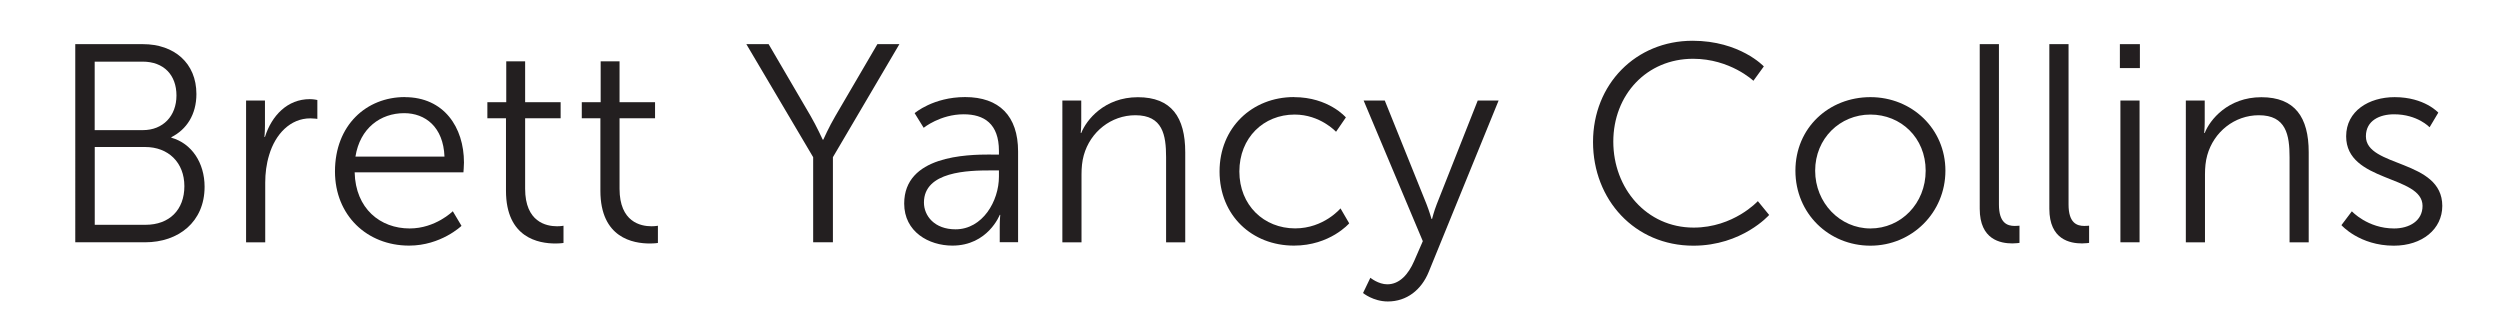<svg xmlns="http://www.w3.org/2000/svg" id="uuid-d73d6443-eb8b-48d6-90d5-f57103ac2361" viewBox="0 0 376 49"><path d="M11.32,6.64h10.17c4.71,0,8.05,2.84,8.05,7.5,0,3.09-1.48,5.34-3.77,6.49v.08c3.05.85,5,3.77,5,7.38,0,5.3-3.94,8.35-8.94,8.35h-10.51V6.64ZM21.5,19.57c3.01,0,5.04-2.12,5.04-5.21s-1.91-5.09-5.09-5.09h-7.21v10.3h7.25ZM21.88,33.81c3.6,0,5.85-2.25,5.85-5.81s-2.42-5.89-5.89-5.89h-7.59v11.7h7.63Z" fill="#231f20" stroke-width="0"></path><path d="M37.01,15.12h2.84v3.77c0,.93-.08,1.7-.08,1.7h.08c1.02-3.22,3.39-5.68,6.74-5.68.59,0,1.14.13,1.14.13v2.84s-.51-.08-1.06-.08c-3.01,0-5.26,2.37-6.19,5.51-.42,1.36-.59,2.8-.59,4.15v8.99h-2.88V15.12Z" fill="#231f20" stroke-width="0"></path><path d="M60.88,14.61c5.89,0,8.9,4.54,8.9,9.83,0,.51-.08,1.48-.08,1.48h-16.36c.13,5.47,3.86,8.44,8.27,8.44,3.9,0,6.49-2.59,6.49-2.59l1.31,2.2s-3.09,2.97-7.88,2.97c-6.36,0-11.15-4.58-11.15-11.15,0-6.99,4.75-11.19,10.51-11.19ZM66.85,23.55c-.17-4.45-2.88-6.53-6.06-6.53-3.56,0-6.65,2.25-7.33,6.53h13.4Z" fill="#231f20" stroke-width="0"></path><path d="M76.1,17.79h-2.8v-2.42h2.84v-6.15h2.84v6.15h5.34v2.42h-5.34v10.6c0,5,3.18,5.64,4.79,5.64.59,0,.98-.08.98-.08v2.59s-.47.08-1.23.08c-2.46,0-7.42-.81-7.42-7.93v-10.89Z" fill="#231f20" stroke-width="0"></path><path d="M90.3,17.79h-2.8v-2.42h2.84v-6.15h2.84v6.15h5.34v2.42h-5.34v10.6c0,5,3.18,5.64,4.79,5.64.59,0,.98-.08.98-.08v2.59s-.47.08-1.23.08c-2.46,0-7.42-.81-7.42-7.93v-10.89Z" fill="#231f20" stroke-width="0"></path><path d="M122.3,23.64l-10.05-17h3.35l6.32,10.81c.89,1.53,1.82,3.56,1.82,3.56h.08s.89-1.99,1.82-3.56l6.32-10.81h3.31l-10,17v12.8h-2.97v-12.8Z" fill="#231f20" stroke-width="0"></path><path d="M149.05,23.25h1.19v-.55c0-4.11-2.25-5.51-5.3-5.51-3.52,0-6.02,2.03-6.02,2.03l-1.36-2.2s2.8-2.42,7.59-2.42c5.13,0,7.97,2.84,7.97,8.18v13.65h-2.76v-2.33c0-1.06.08-1.78.08-1.78h-.08s-1.78,4.62-7.12,4.62c-3.56,0-7.25-2.08-7.25-6.32,0-7.21,9.37-7.38,13.06-7.38ZM143.71,34.49c4.07,0,6.53-4.24,6.53-7.93v-.93h-1.23c-3.35,0-10.05.13-10.05,4.83,0,1.99,1.57,4.03,4.75,4.03Z" fill="#231f20" stroke-width="0"></path><path d="M159.78,15.12h2.84v3.18c0,.93-.08,1.7-.08,1.7h.08c.76-1.95,3.48-5.38,8.52-5.38s7.12,3.01,7.12,8.27v13.56h-2.88v-12.8c0-3.35-.51-6.32-4.62-6.32-3.65,0-6.78,2.5-7.76,6.02-.25.89-.34,1.87-.34,2.88v10.22h-2.88V15.12Z" fill="#231f20" stroke-width="0"></path><path d="M194.62,14.61c5.21,0,7.8,3.05,7.8,3.05l-1.48,2.16s-2.37-2.59-6.23-2.59c-4.66,0-8.31,3.48-8.31,8.56s3.69,8.56,8.39,8.56c4.32,0,6.82-3.01,6.82-3.01l1.31,2.25s-2.88,3.35-8.31,3.35c-6.32,0-11.19-4.54-11.19-11.15s4.92-11.19,11.19-11.19Z" fill="#231f20" stroke-width="0"></path><path d="M206.11,41.78s1.19.98,2.54.98c1.86,0,3.18-1.53,4.03-3.48l1.31-3.01-8.9-21.15h3.18l6.27,15.56c.42,1.06.76,2.25.76,2.25h.08s.3-1.19.72-2.25l6.15-15.56h3.14l-10.51,25.77c-1.1,2.71-3.31,4.45-6.15,4.45-2.2,0-3.73-1.27-3.73-1.27l1.1-2.29Z" fill="#231f20" stroke-width="0"></path><path d="M254.56,6.13c7.12,0,10.72,3.86,10.72,3.86l-1.57,2.16s-3.48-3.31-9.07-3.31c-6.99,0-12,5.43-12,12.46s5,12.93,12.08,12.93c6.02,0,9.66-3.98,9.66-3.98l1.7,2.08s-4.07,4.62-11.4,4.62c-8.82,0-15.09-6.91-15.09-15.6s6.44-15.22,14.96-15.22Z" fill="#231f20" stroke-width="0"></path><path d="M281.31,14.61c6.23,0,11.28,4.75,11.28,11.06s-5.04,11.28-11.28,11.28-11.28-4.83-11.28-11.28,5.04-11.06,11.28-11.06ZM281.31,34.36c4.58,0,8.31-3.73,8.31-8.69s-3.73-8.44-8.31-8.44-8.31,3.6-8.31,8.44,3.73,8.69,8.31,8.69Z" fill="#231f20" stroke-width="0"></path><path d="M297.76,6.64h2.88v24.12c0,2.8,1.27,3.22,2.37,3.22.38,0,.72-.04.72-.04v2.59s-.51.08-1.06.08c-1.78,0-4.92-.55-4.92-5.21V6.64Z" fill="#231f20" stroke-width="0"></path><path d="M308.23,6.64h2.88v24.12c0,2.8,1.27,3.22,2.37,3.22.38,0,.72-.04.72-.04v2.59s-.51.08-1.06.08c-1.78,0-4.92-.55-4.92-5.21V6.64Z" fill="#231f20" stroke-width="0"></path><path d="M318.83,6.64h3.01v3.6h-3.01v-3.6ZM318.91,15.12h2.88v21.32h-2.88V15.12Z" fill="#231f20" stroke-width="0"></path><path d="M328.75,15.12h2.84v3.18c0,.93-.08,1.7-.08,1.7h.08c.76-1.95,3.48-5.38,8.52-5.38s7.12,3.01,7.12,8.27v13.56h-2.88v-12.8c0-3.35-.51-6.32-4.62-6.32-3.65,0-6.78,2.5-7.76,6.02-.25.89-.34,1.87-.34,2.88v10.22h-2.88V15.12Z" fill="#231f20" stroke-width="0"></path><path d="M353.71,31.77s2.37,2.59,6.36,2.59c2.29,0,4.28-1.14,4.28-3.39,0-4.66-11.49-3.52-11.49-10.47,0-3.81,3.43-5.89,7.29-5.89,4.49,0,6.57,2.33,6.57,2.33l-1.31,2.2s-1.82-1.95-5.34-1.95c-2.16,0-4.24.93-4.24,3.31,0,4.71,11.49,3.43,11.49,10.47,0,3.48-3.01,5.98-7.29,5.98-5.17,0-7.88-3.09-7.88-3.09l1.57-2.08Z" fill="#231f20" stroke-width="0"></path></svg>